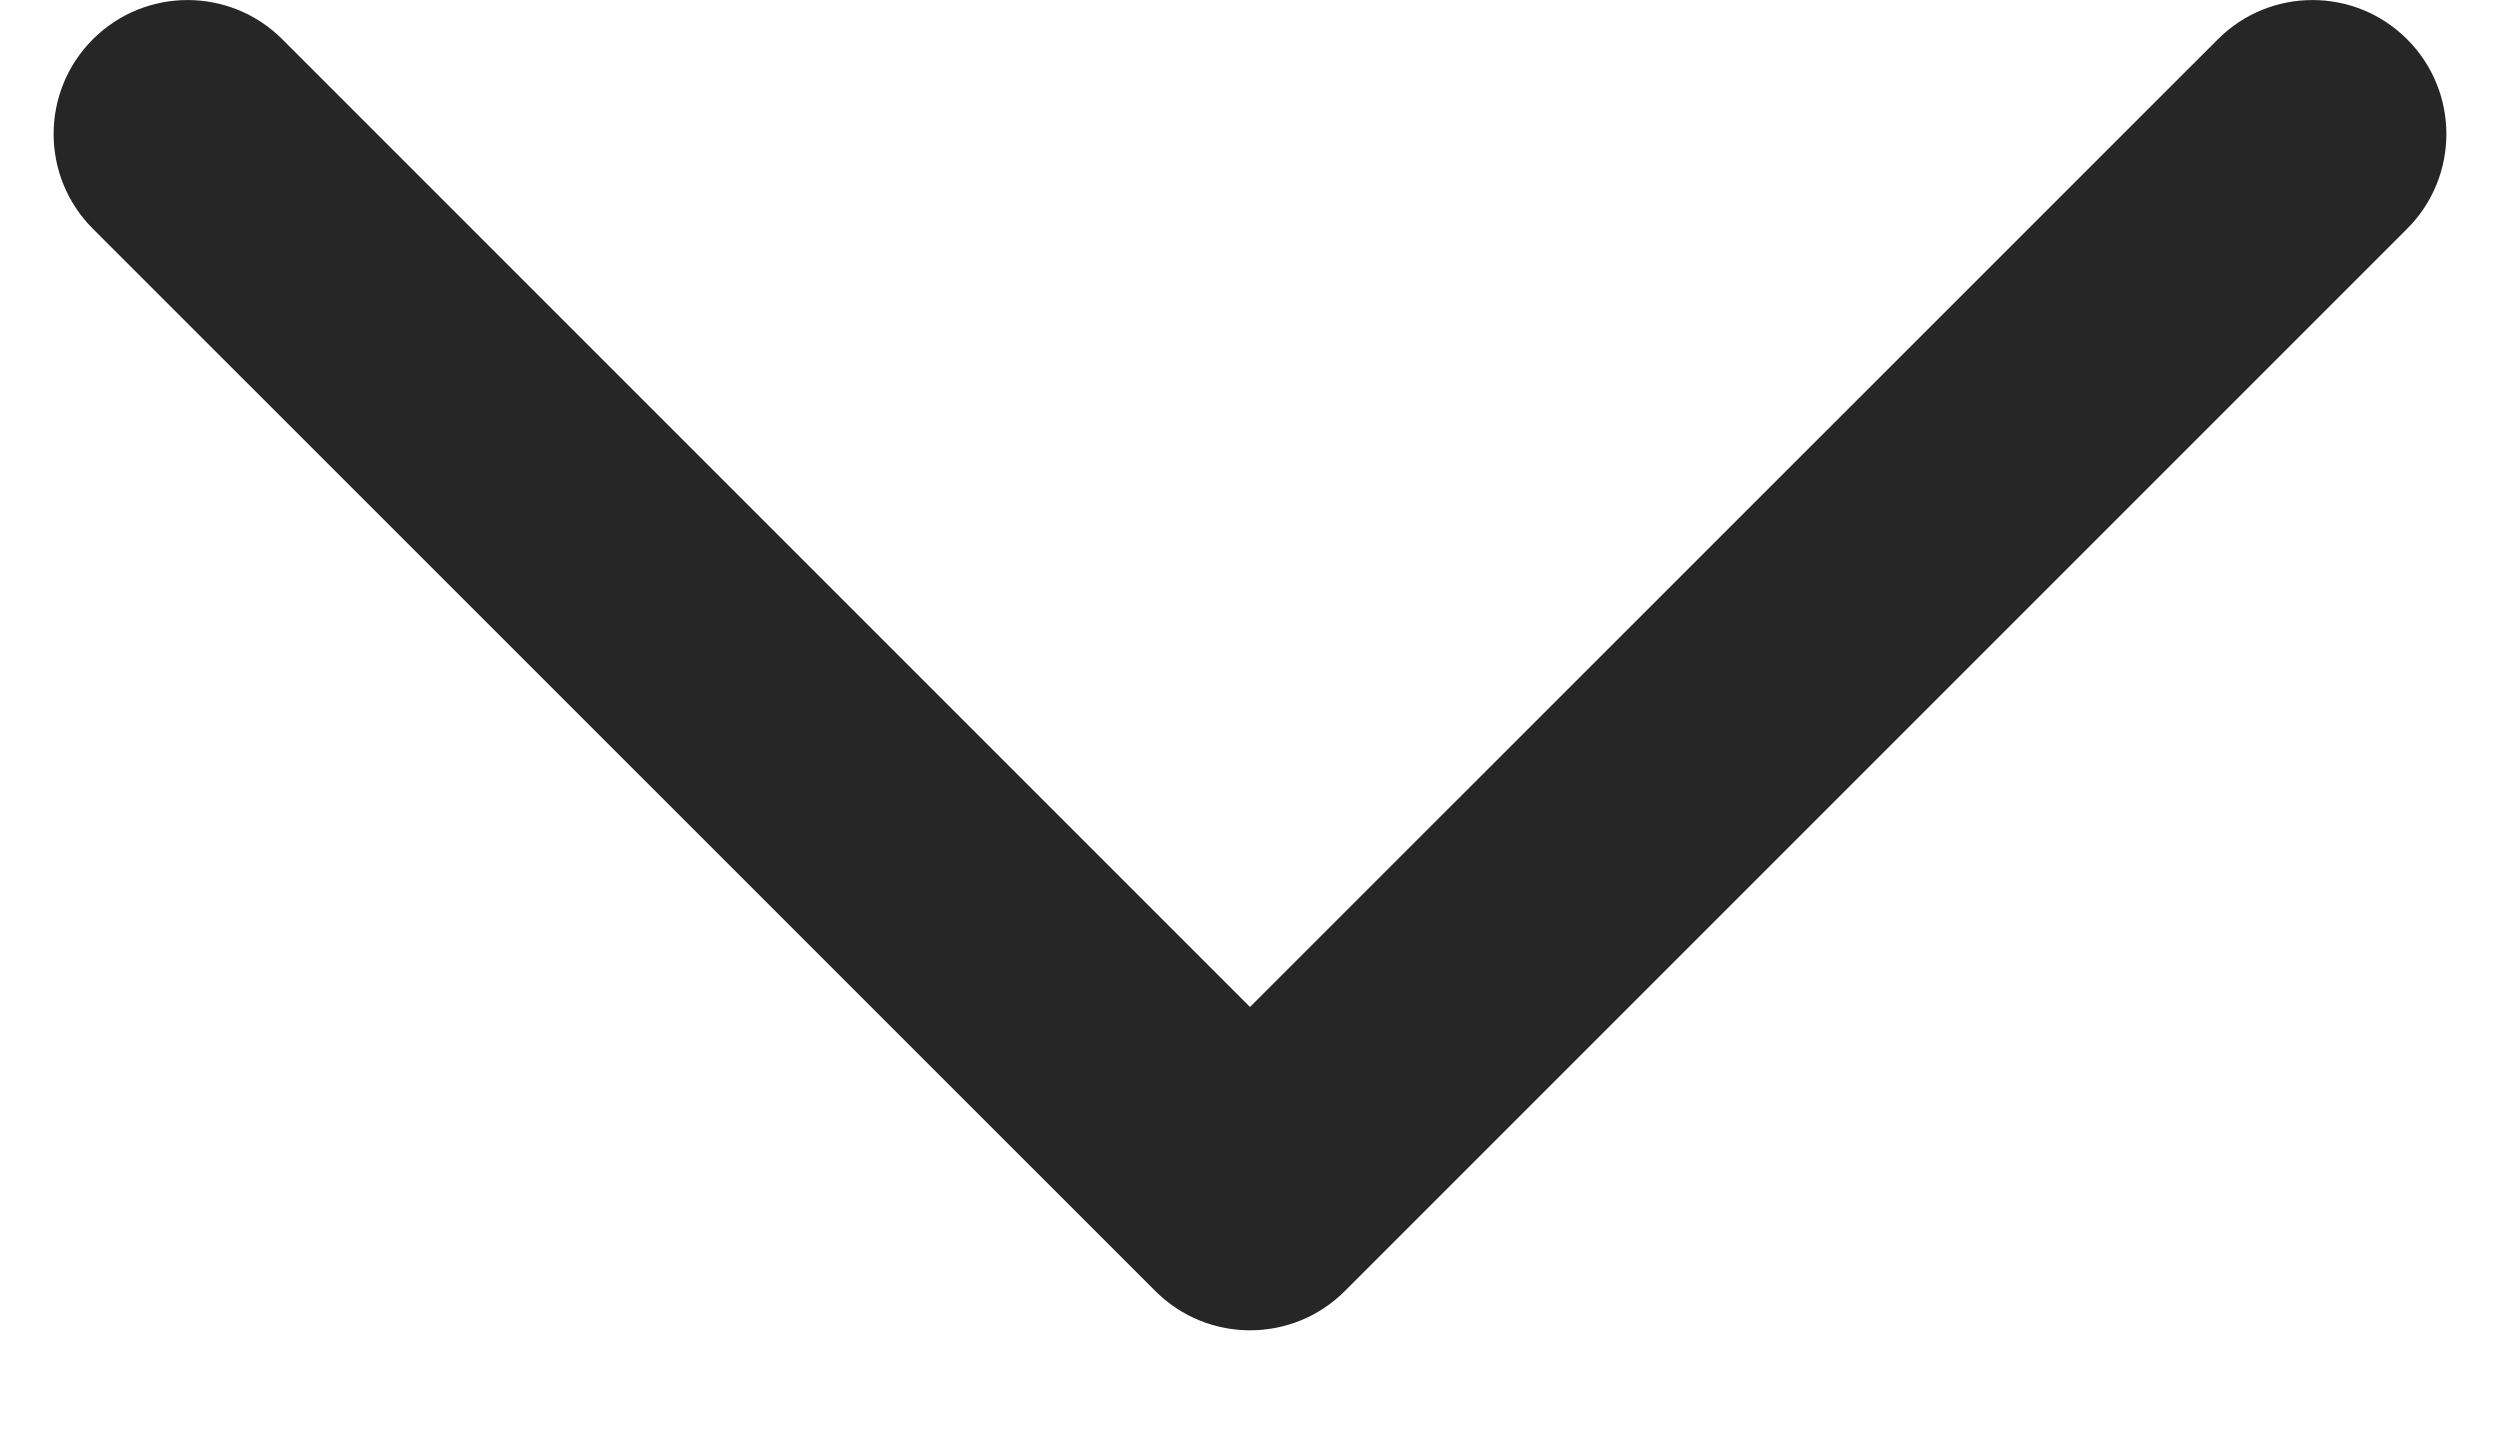 <svg width="14" height="8" viewBox="0 0 14 8" fill="none" xmlns="http://www.w3.org/2000/svg">
<path fill-rule="evenodd" clip-rule="evenodd" d="M6.47 7.23C6.763 7.523 7.238 7.523 7.531 7.23L13.48 1.281C13.773 0.988 13.773 0.513 13.48 0.22C13.187 -0.073 12.713 -0.073 12.42 0.22L7 5.639L1.581 0.22C1.288 -0.073 0.813 -0.073 0.52 0.22C0.227 0.513 0.227 0.988 0.52 1.281L6.47 7.23Z" fill="#262626"/>
</svg>
